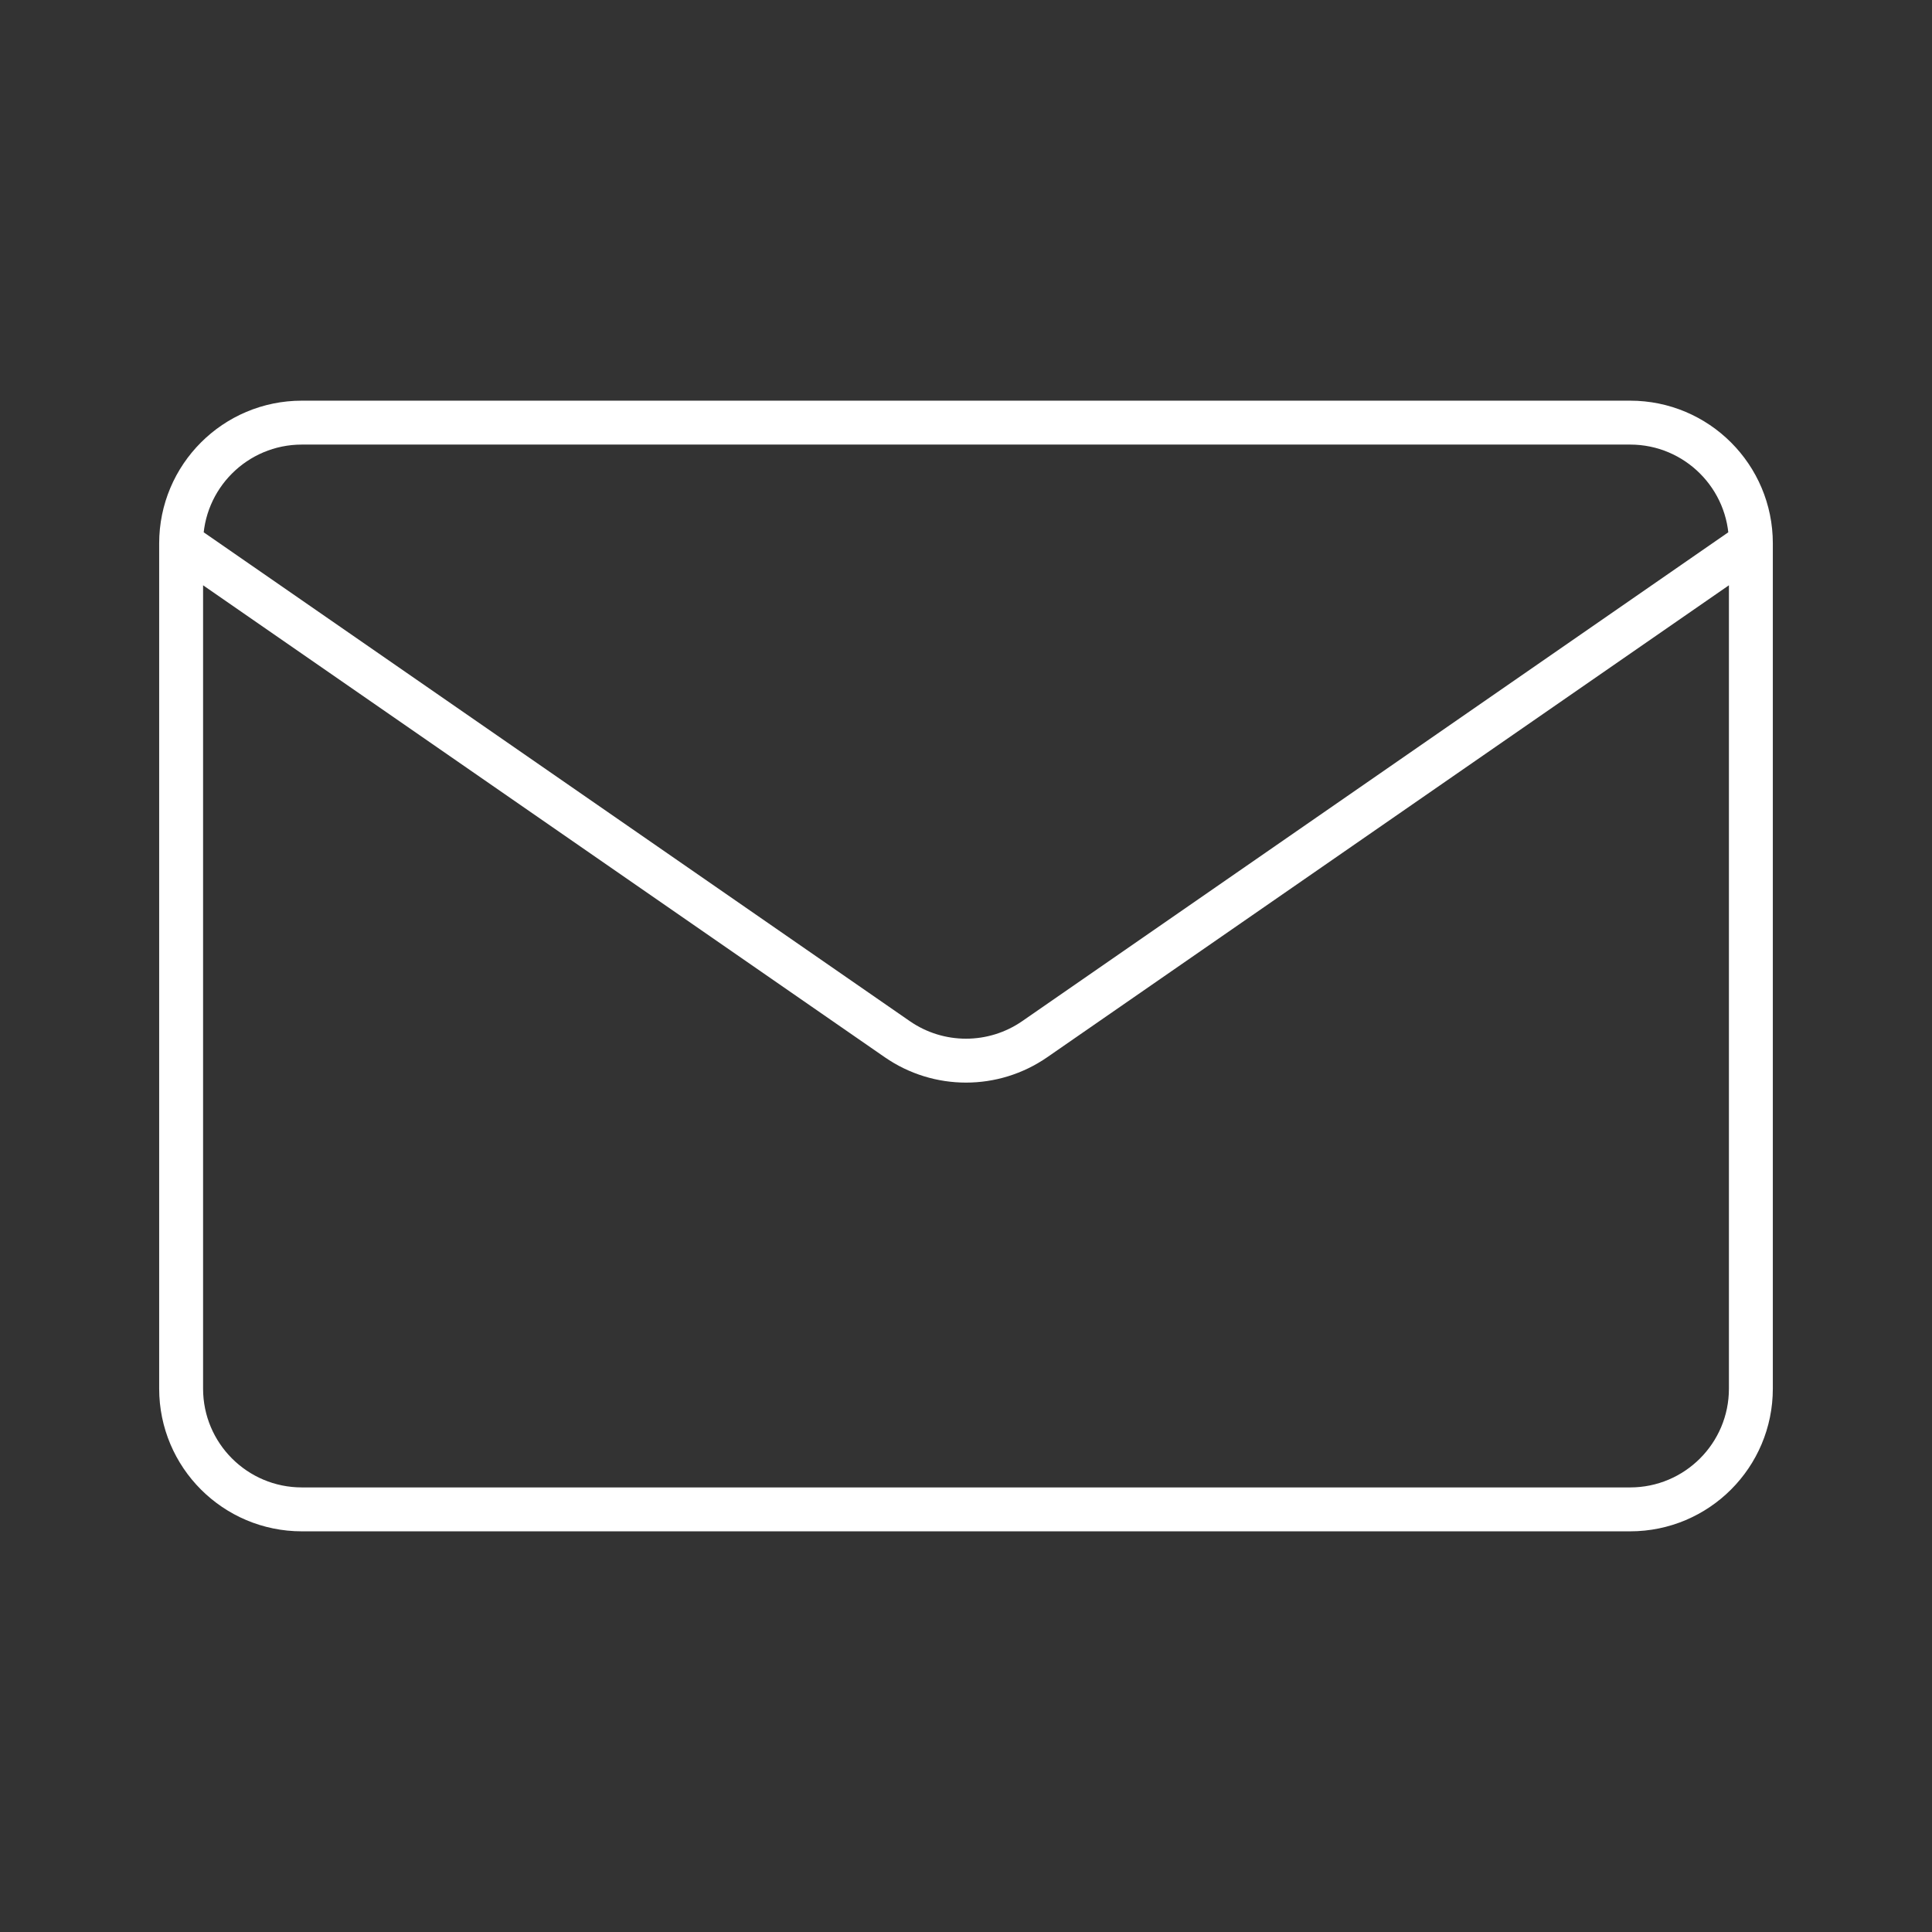 <svg width="88" height="88" viewBox="0 0 88 88" fill="none" xmlns="http://www.w3.org/2000/svg">
<rect x="0" y="0" width="88" height="88" fill="#333333" stroke="none"/>
<path d="M79.75 24.75V63.25C79.75 66.288 77.288 68.75 74.25 68.75H13.75C10.712 68.75 8.25 66.288 8.25 63.25V24.75M79.75 24.75C79.75 21.712 77.288 19.25 74.25 19.25H13.75C10.712 19.25 8.25 21.712 8.25 24.75M79.75 24.75L47.131 47.333C45.247 48.637 42.753 48.637 40.869 47.333L8.25 24.75" stroke="white" stroke-width="2" stroke-linecap="round" stroke-linejoin="round"/>
</svg>
